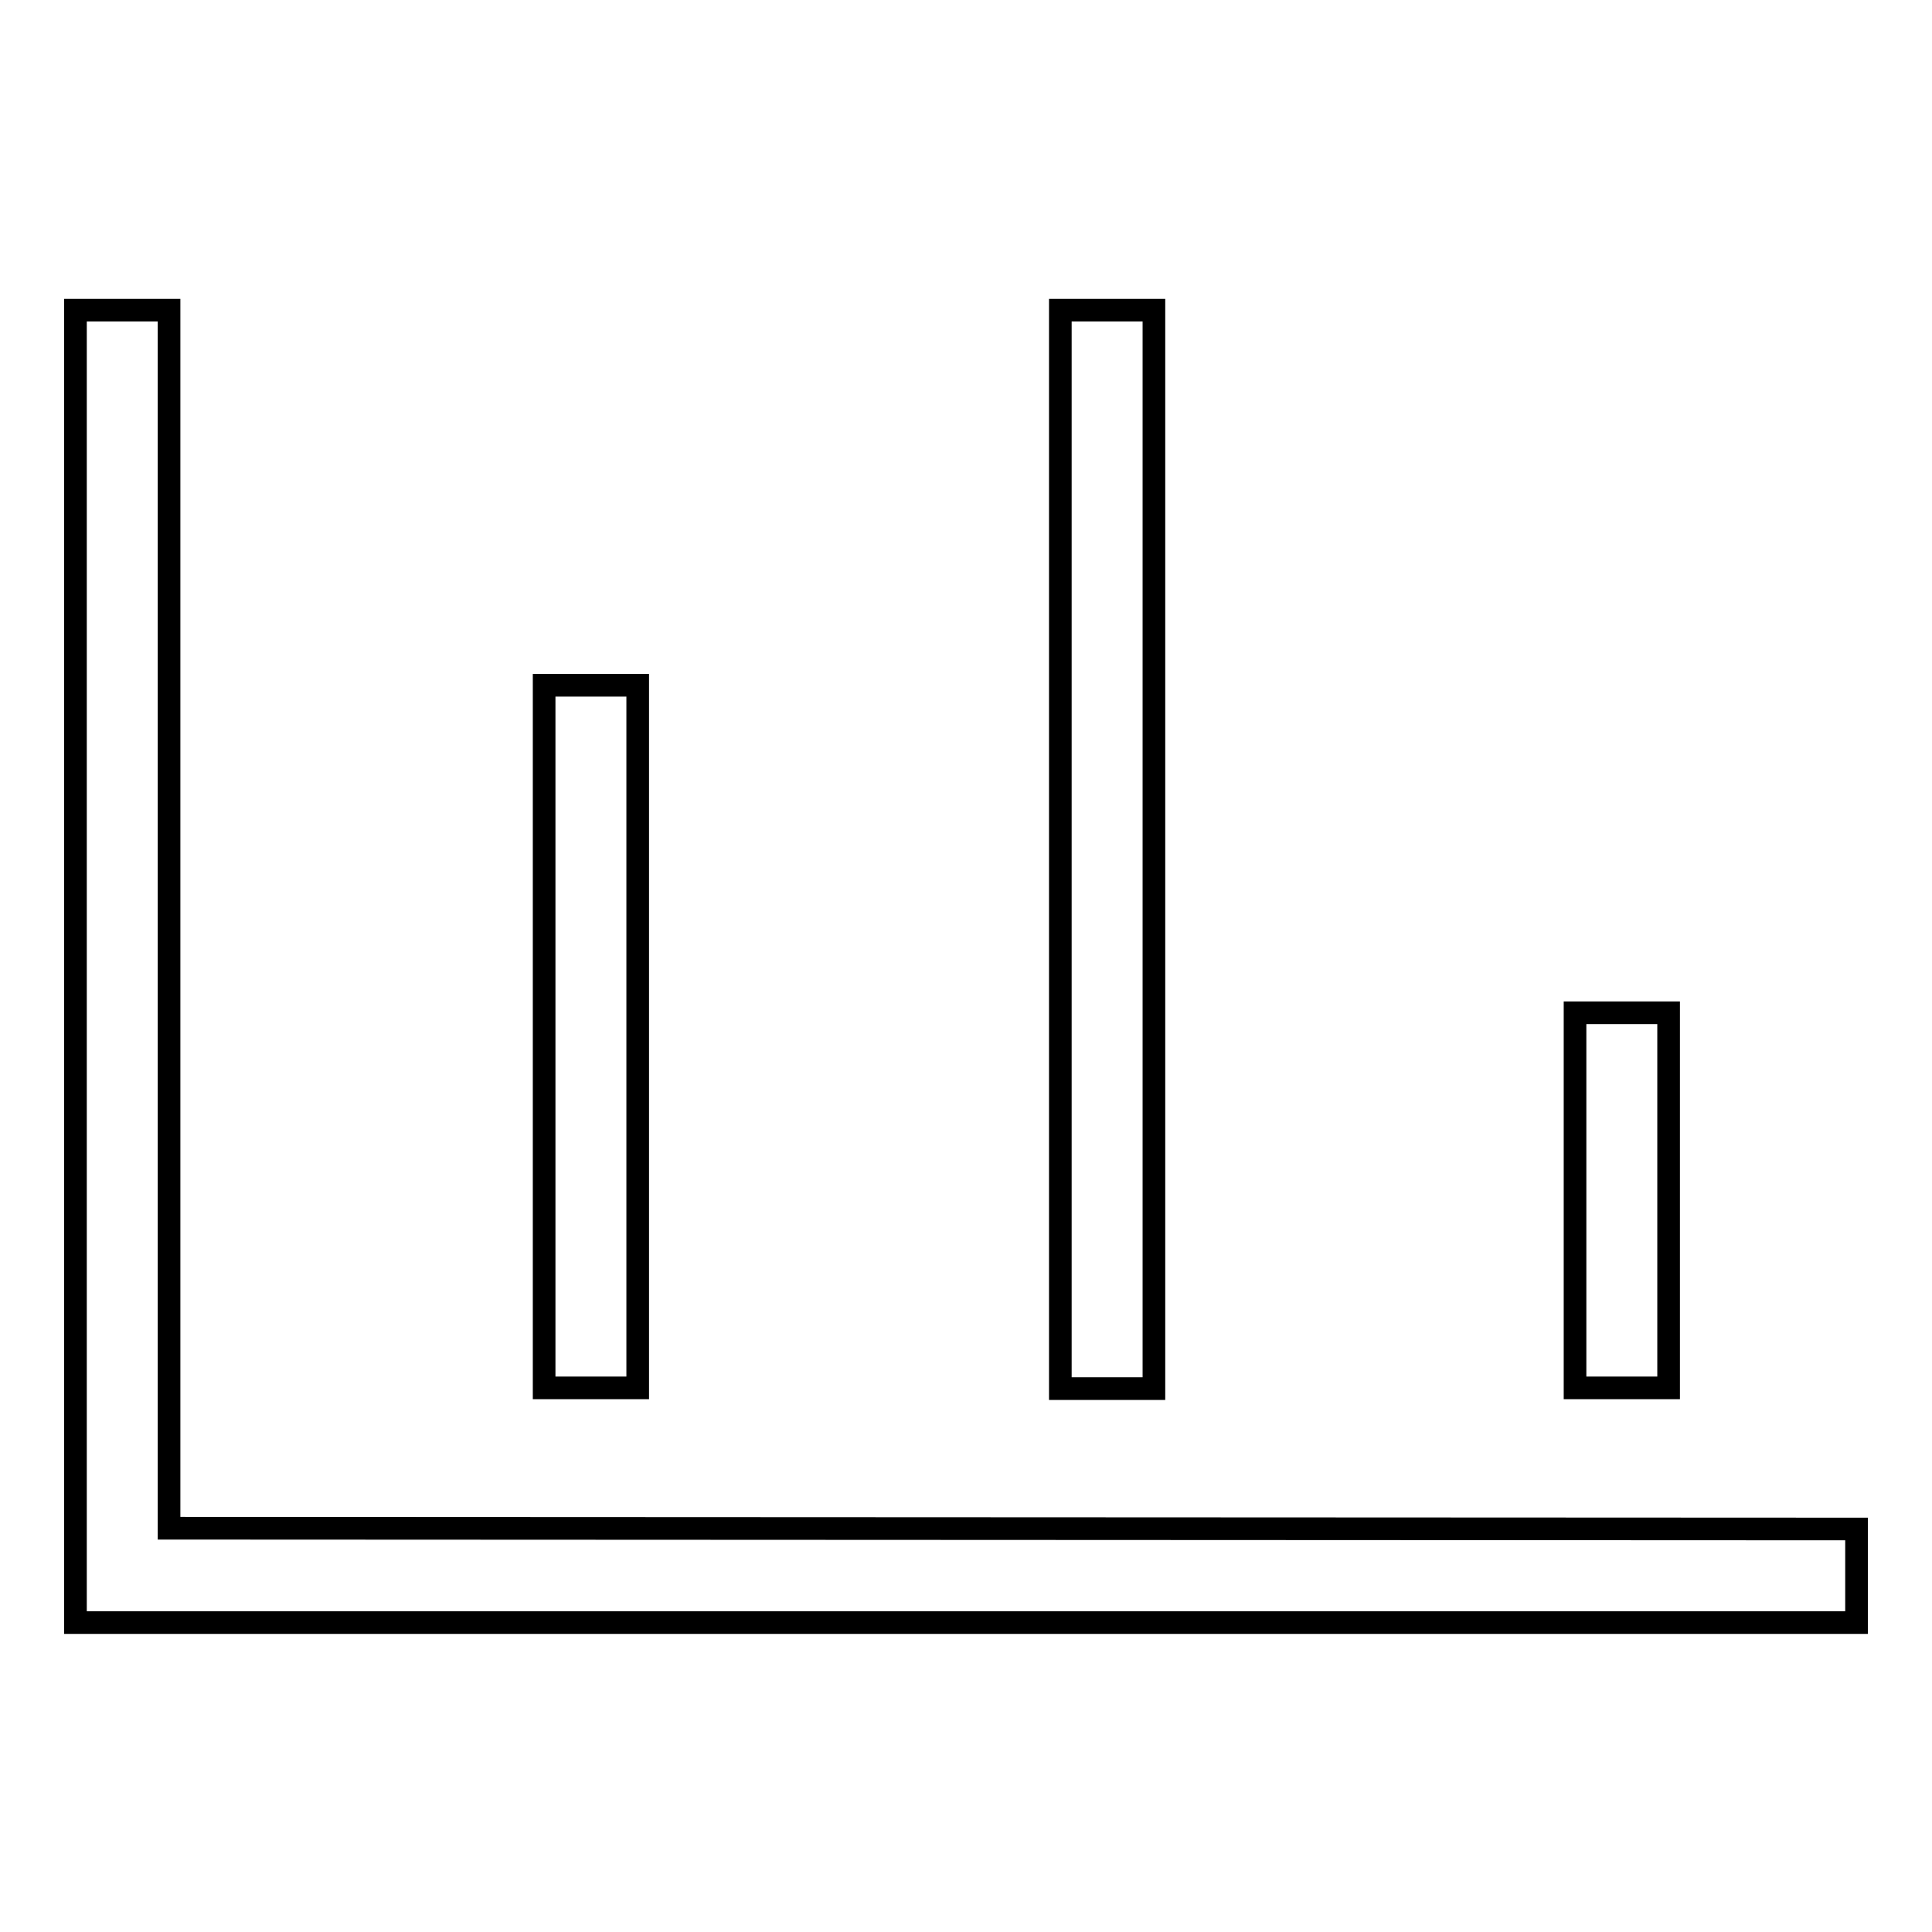 <?xml version="1.0" encoding="utf-8"?>
<!-- Svg Vector Icons : http://www.onlinewebfonts.com/icon -->
<!DOCTYPE svg PUBLIC "-//W3C//DTD SVG 1.1//EN" "http://www.w3.org/Graphics/SVG/1.1/DTD/svg11.dtd">
<svg version="1.1" xmlns="http://www.w3.org/2000/svg" xmlns:xlink="http://www.w3.org/1999/xlink" x="0px" y="0px" viewBox="0 0 256 256" enable-background="new 0 0 256 256" xml:space="preserve">
<g><g><path stroke-width="3" fill-opacity="0" stroke="#000000"  d="M152.9,41.1h-12.4v142.9h12.4V41.1z M221.1,134.2h-12.4v49.7h12.4V134.2z M84.5,90.8H72.1v93.1h12.4V90.8z M22.4,202.5V41.1H10v173.9h236v-12.4L22.4,202.5L22.4,202.5z"/></g></g>
</svg>